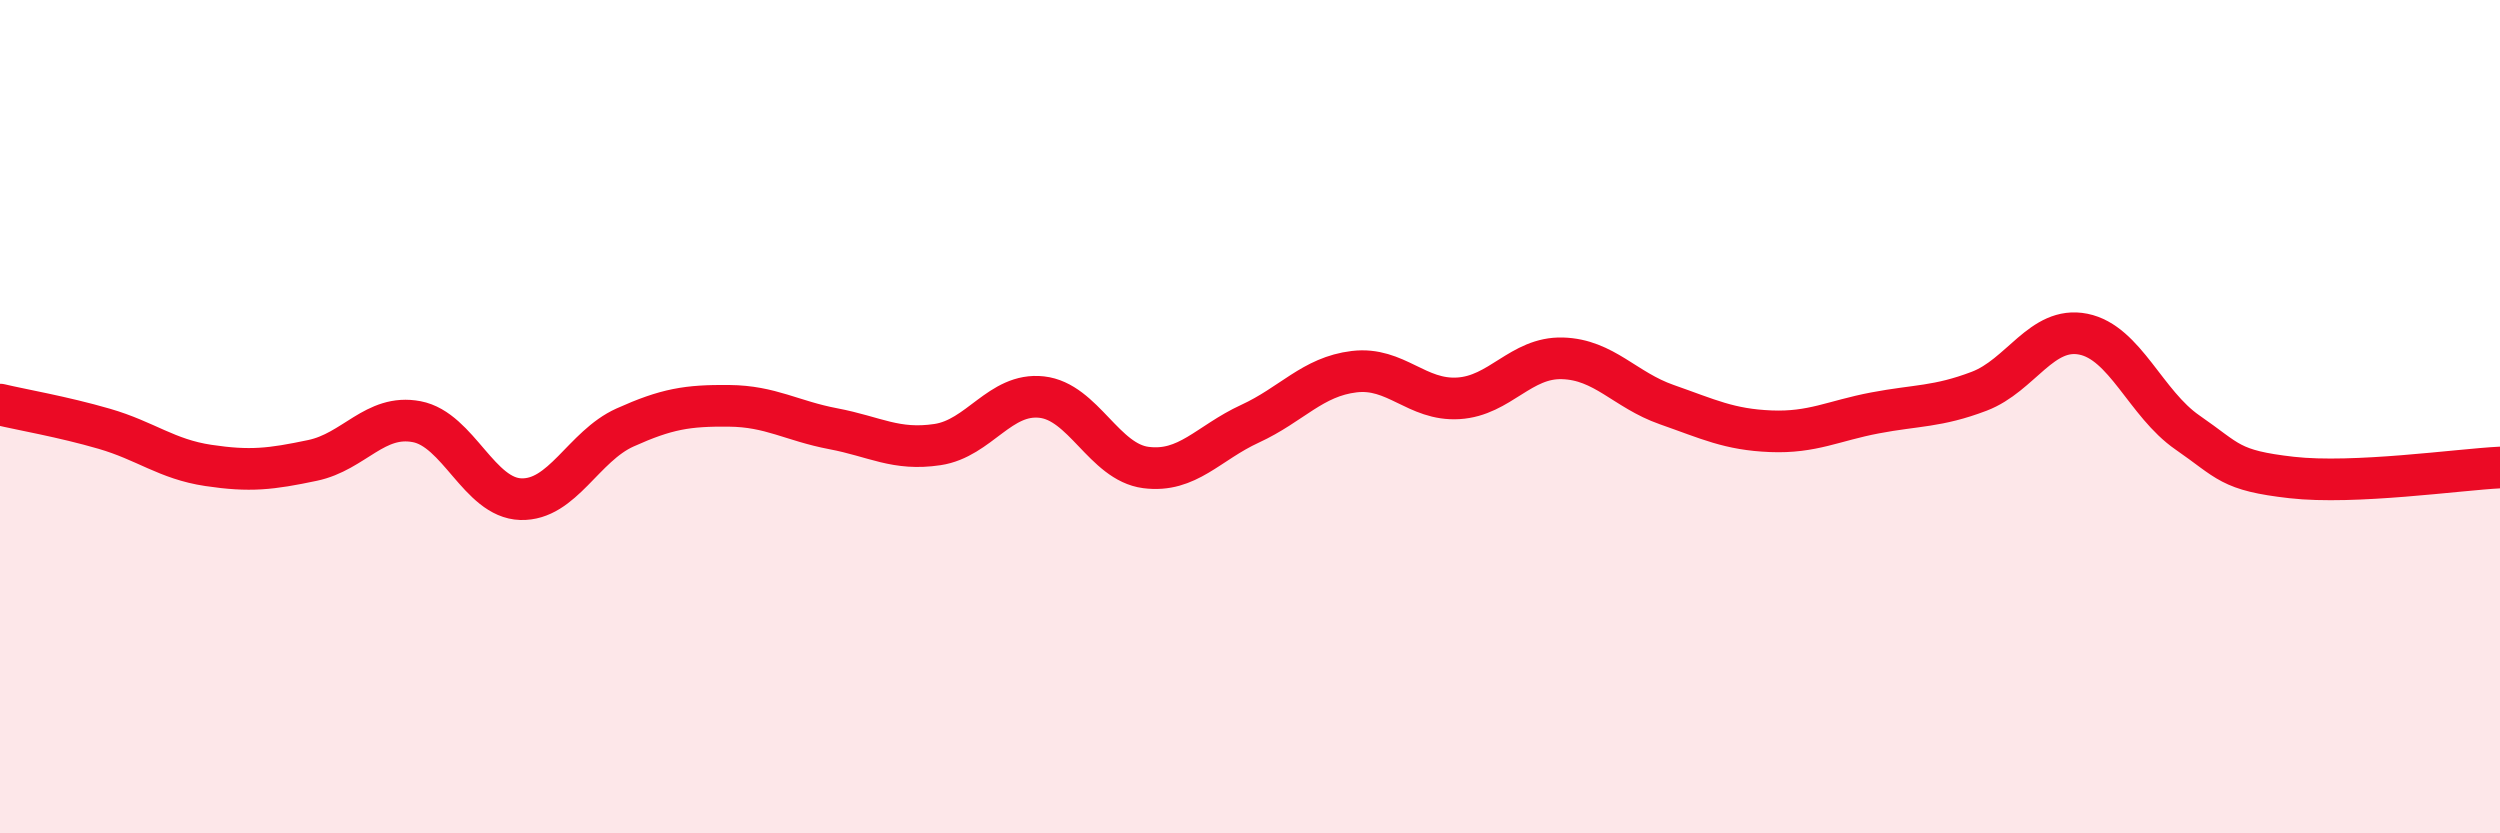 
    <svg width="60" height="20" viewBox="0 0 60 20" xmlns="http://www.w3.org/2000/svg">
      <path
        d="M 0,9.71 C 0.5,9.83 1.5,10 2.5,10.29 C 3.5,10.58 4,11.02 5,11.17 C 6,11.32 6.5,11.26 7.5,11.05 C 8.5,10.84 9,9.93 10,10.12 C 11,10.31 11.5,11.95 12.5,11.98 C 13.5,12.01 14,10.71 15,10.26 C 16,9.81 16.5,9.73 17.5,9.74 C 18.5,9.75 19,10.1 20,10.29 C 21,10.48 21.5,10.82 22.5,10.67 C 23.5,10.52 24,9.42 25,9.53 C 26,9.64 26.5,11.09 27.5,11.22 C 28.5,11.35 29,10.63 30,10.17 C 31,9.71 31.5,9.04 32.5,8.92 C 33.5,8.8 34,9.62 35,9.56 C 36,9.5 36.5,8.57 37.5,8.6 C 38.5,8.63 39,9.36 40,9.71 C 41,10.06 41.5,10.31 42.5,10.35 C 43.5,10.39 44,10.1 45,9.91 C 46,9.72 46.5,9.77 47.5,9.39 C 48.5,9.01 49,7.82 50,8.02 C 51,8.22 51.5,9.69 52.5,10.38 C 53.5,11.07 53.5,11.29 55,11.46 C 56.5,11.63 59,11.27 60,11.22L60 20L0 20Z"
        fill="#EB0A25"
        opacity="0.1"
        stroke-linecap="round"
        stroke-linejoin="round"
      />
      <path
        d="M 0,9.71 C 0.5,9.83 1.5,10 2.5,10.29 C 3.5,10.58 4,11.02 5,11.17 C 6,11.32 6.5,11.26 7.5,11.05 C 8.5,10.84 9,9.93 10,10.12 C 11,10.31 11.5,11.95 12.5,11.98 C 13.5,12.01 14,10.71 15,10.26 C 16,9.81 16.5,9.73 17.5,9.74 C 18.5,9.75 19,10.1 20,10.29 C 21,10.48 21.5,10.82 22.5,10.67 C 23.5,10.52 24,9.42 25,9.53 C 26,9.64 26.5,11.09 27.5,11.22 C 28.5,11.35 29,10.63 30,10.17 C 31,9.71 31.5,9.04 32.5,8.92 C 33.5,8.8 34,9.62 35,9.56 C 36,9.5 36.5,8.57 37.5,8.6 C 38.5,8.63 39,9.36 40,9.71 C 41,10.06 41.5,10.31 42.5,10.35 C 43.5,10.39 44,10.1 45,9.91 C 46,9.72 46.5,9.77 47.5,9.39 C 48.5,9.01 49,7.82 50,8.02 C 51,8.22 51.5,9.69 52.5,10.38 C 53.5,11.07 53.5,11.29 55,11.46 C 56.5,11.63 59,11.27 60,11.22"
        stroke="#EB0A25"
        stroke-width="1"
        fill="none"
        stroke-linecap="round"
        stroke-linejoin="round"
      />
    </svg>
  